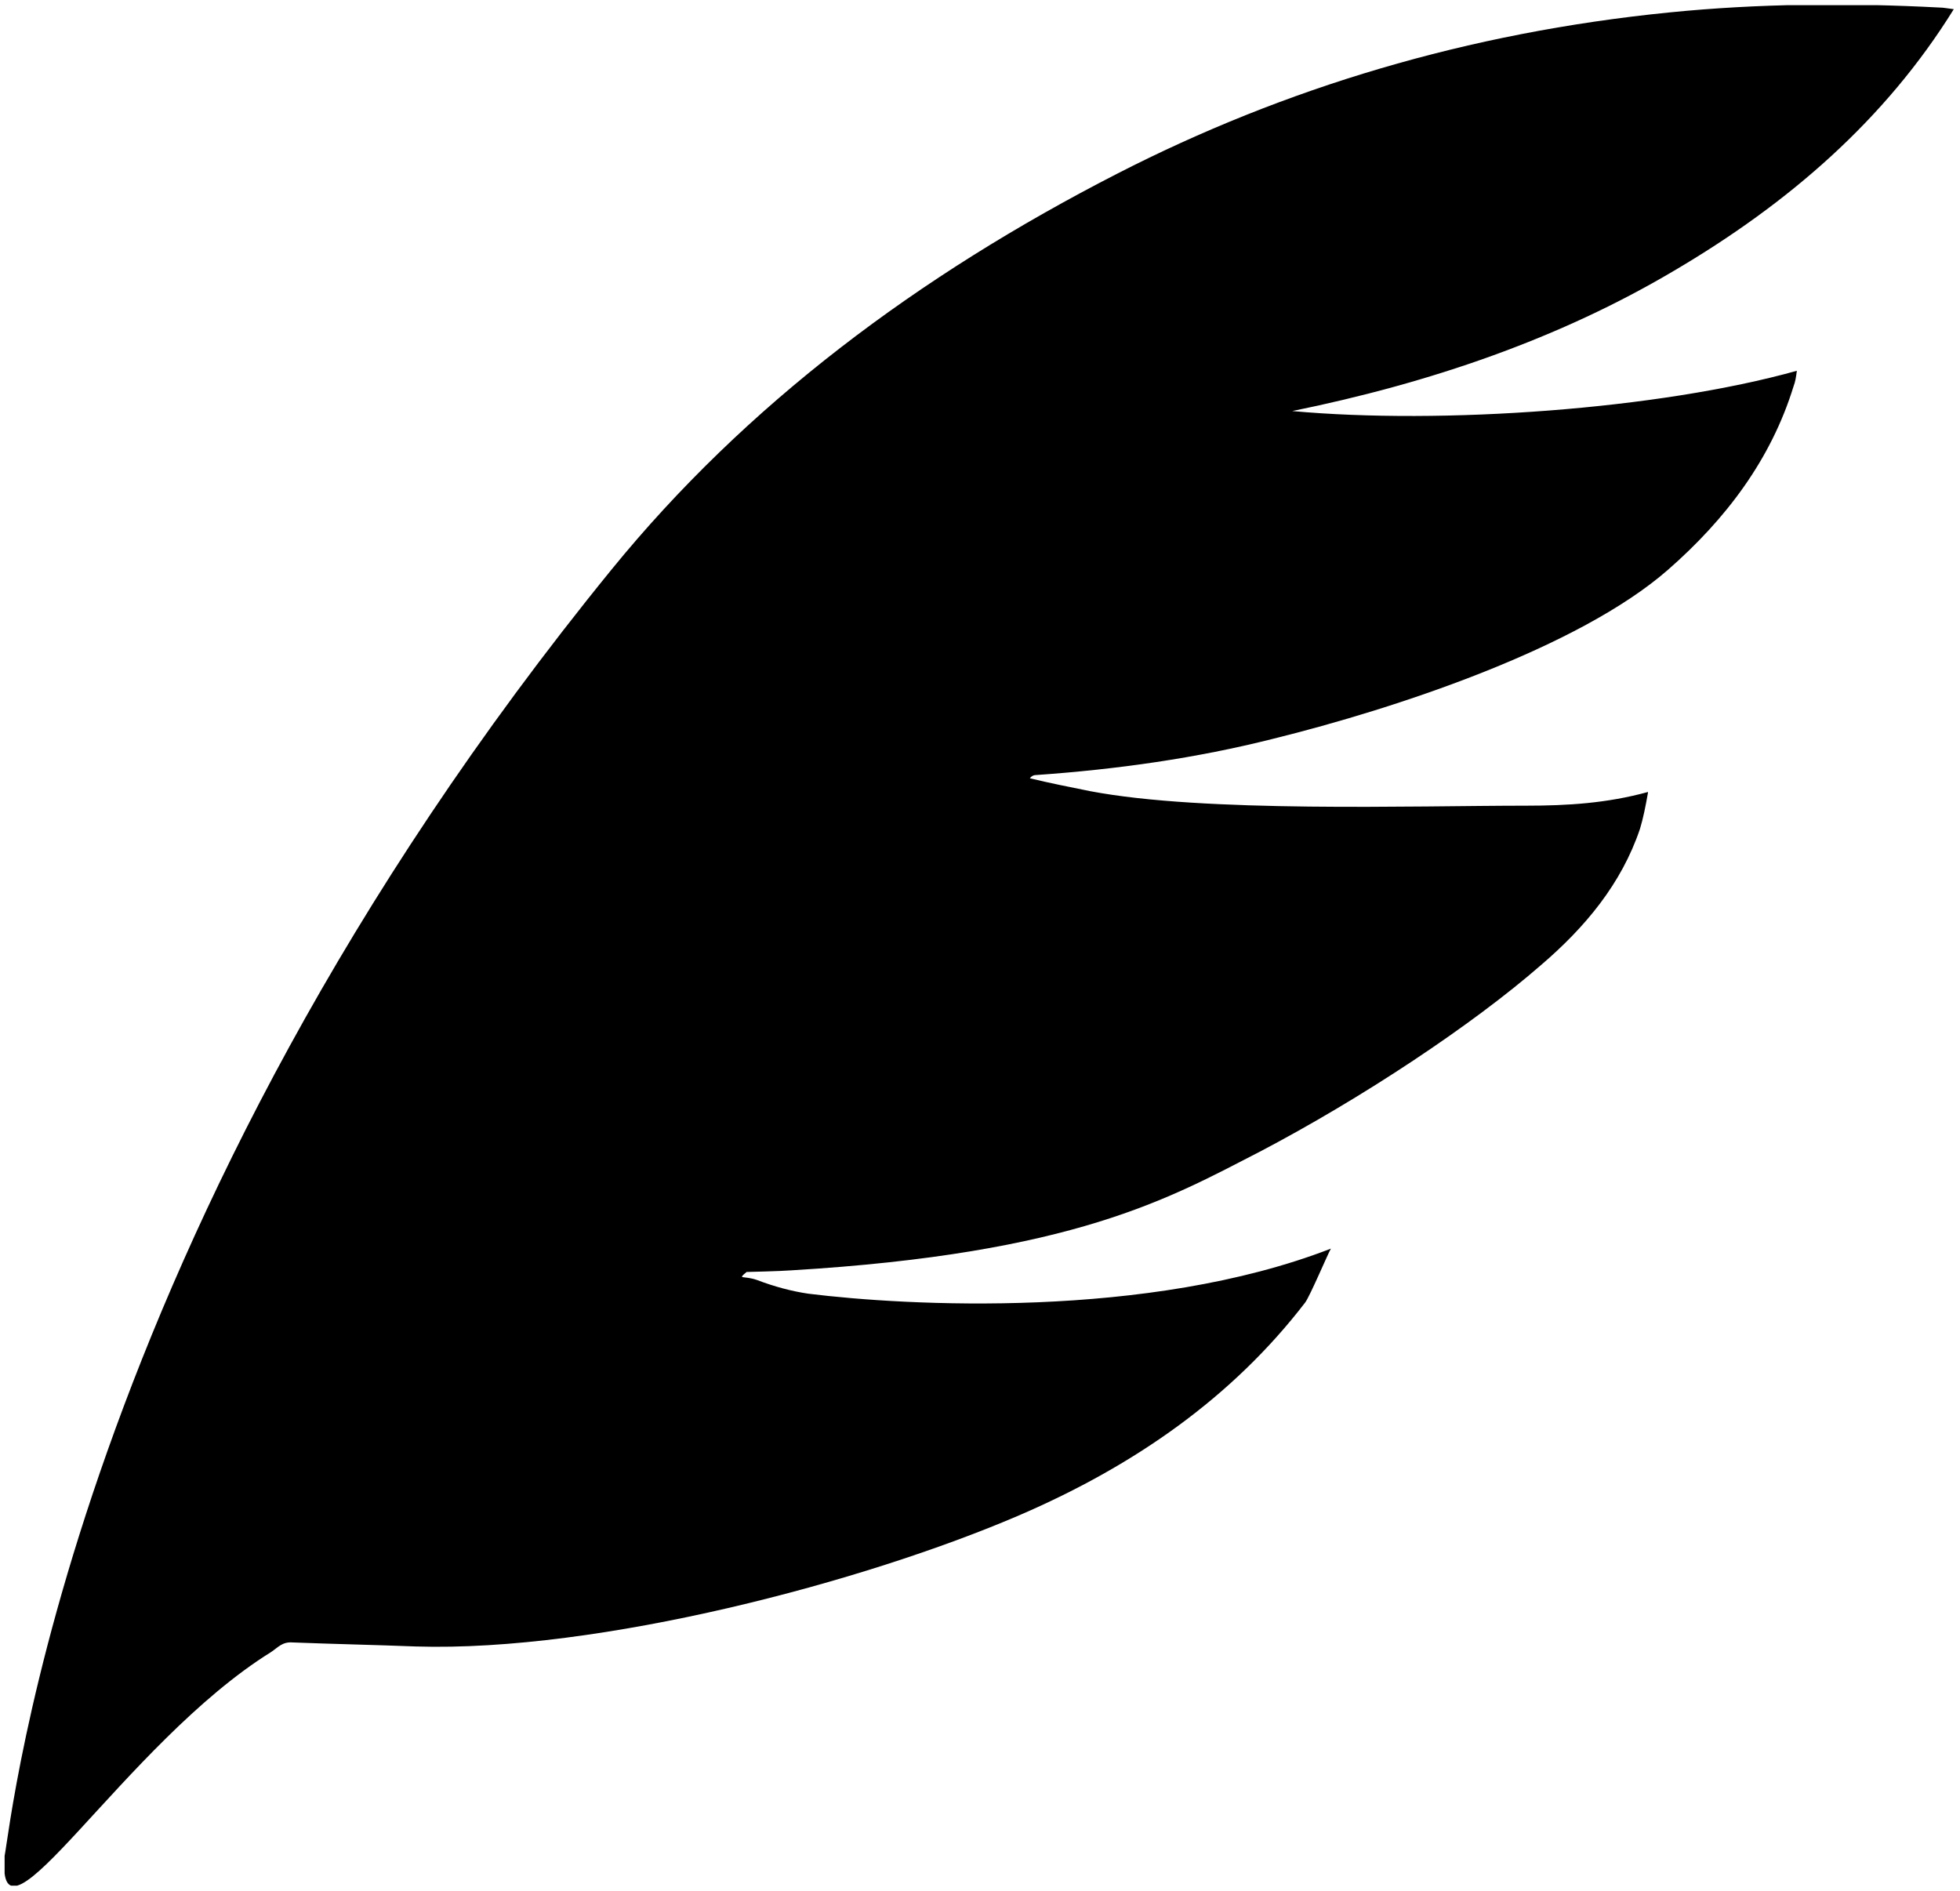 <?xml version="1.0" encoding="UTF-8"?>
<svg xmlns="http://www.w3.org/2000/svg" width="425" height="410" viewBox="0 0 425 410" fill="none">
  <g clip-path="url(#clip0_2676_7609)">
    <path d="M357.339 171.733C348.439 174.177 339.888 174.701 330.989 174.701C306.558 174.701 261.187 176.273 236.407 171.558C232.044 170.685 227.682 169.812 223.319 168.764C223.668 168.24 224.192 168.065 224.541 168.065C242.166 166.843 259.442 164.398 276.02 160.207C302.893 153.571 342.331 140.473 361.701 123.534C374.266 112.532 384.038 99.61 388.924 83.718C389.273 82.845 389.448 81.797 389.622 80.4C359.607 88.782 312.666 92.1 280.208 89.132C310.222 83.019 338.143 73.415 362.923 58.746C387.877 44.077 408.818 25.915 423.651 1.99C422.255 1.816 421.382 1.641 420.684 1.641C400.79 0.593 381.246 0.768 362.05 2.689C318.25 7.055 278.463 19.104 242.34 37.615C199.063 59.794 161.719 87.735 132.576 123.534C15.309 267.605 2.396 395.785 1 402.421C-0.92 426.521 27.001 377.973 58.761 358.239C60.331 357.192 61.204 355.969 63.472 356.144C72.372 356.493 81.272 356.668 90.172 357.017C129.959 358.239 187.371 343.046 221.05 328.552C246.179 317.725 267.294 302.881 283 282.449C284.047 281.052 287.886 271.971 288.584 270.749C248.971 286.116 196.445 283.148 175.33 280.528C171.666 280.004 167.826 278.957 164.162 277.56C161.195 276.512 159.799 277.56 161.893 275.813C161.893 275.813 169.397 275.639 171.491 275.464C233.091 271.797 253.683 259.747 273.053 249.793C295.39 238.093 319.297 222.201 334.13 209.278C343.727 201.071 351.58 191.641 355.594 179.766C356.292 177.495 356.815 174.876 357.339 171.907L357.339 171.733Z" fill="black"></path>
  </g>
  <defs>
    <clipPath id="clip0_2676_7609">
      <rect width="423" height="407.766" fill="white" transform="translate(1 1.117)"></rect>
    </clipPath>
  </defs>
</svg>
